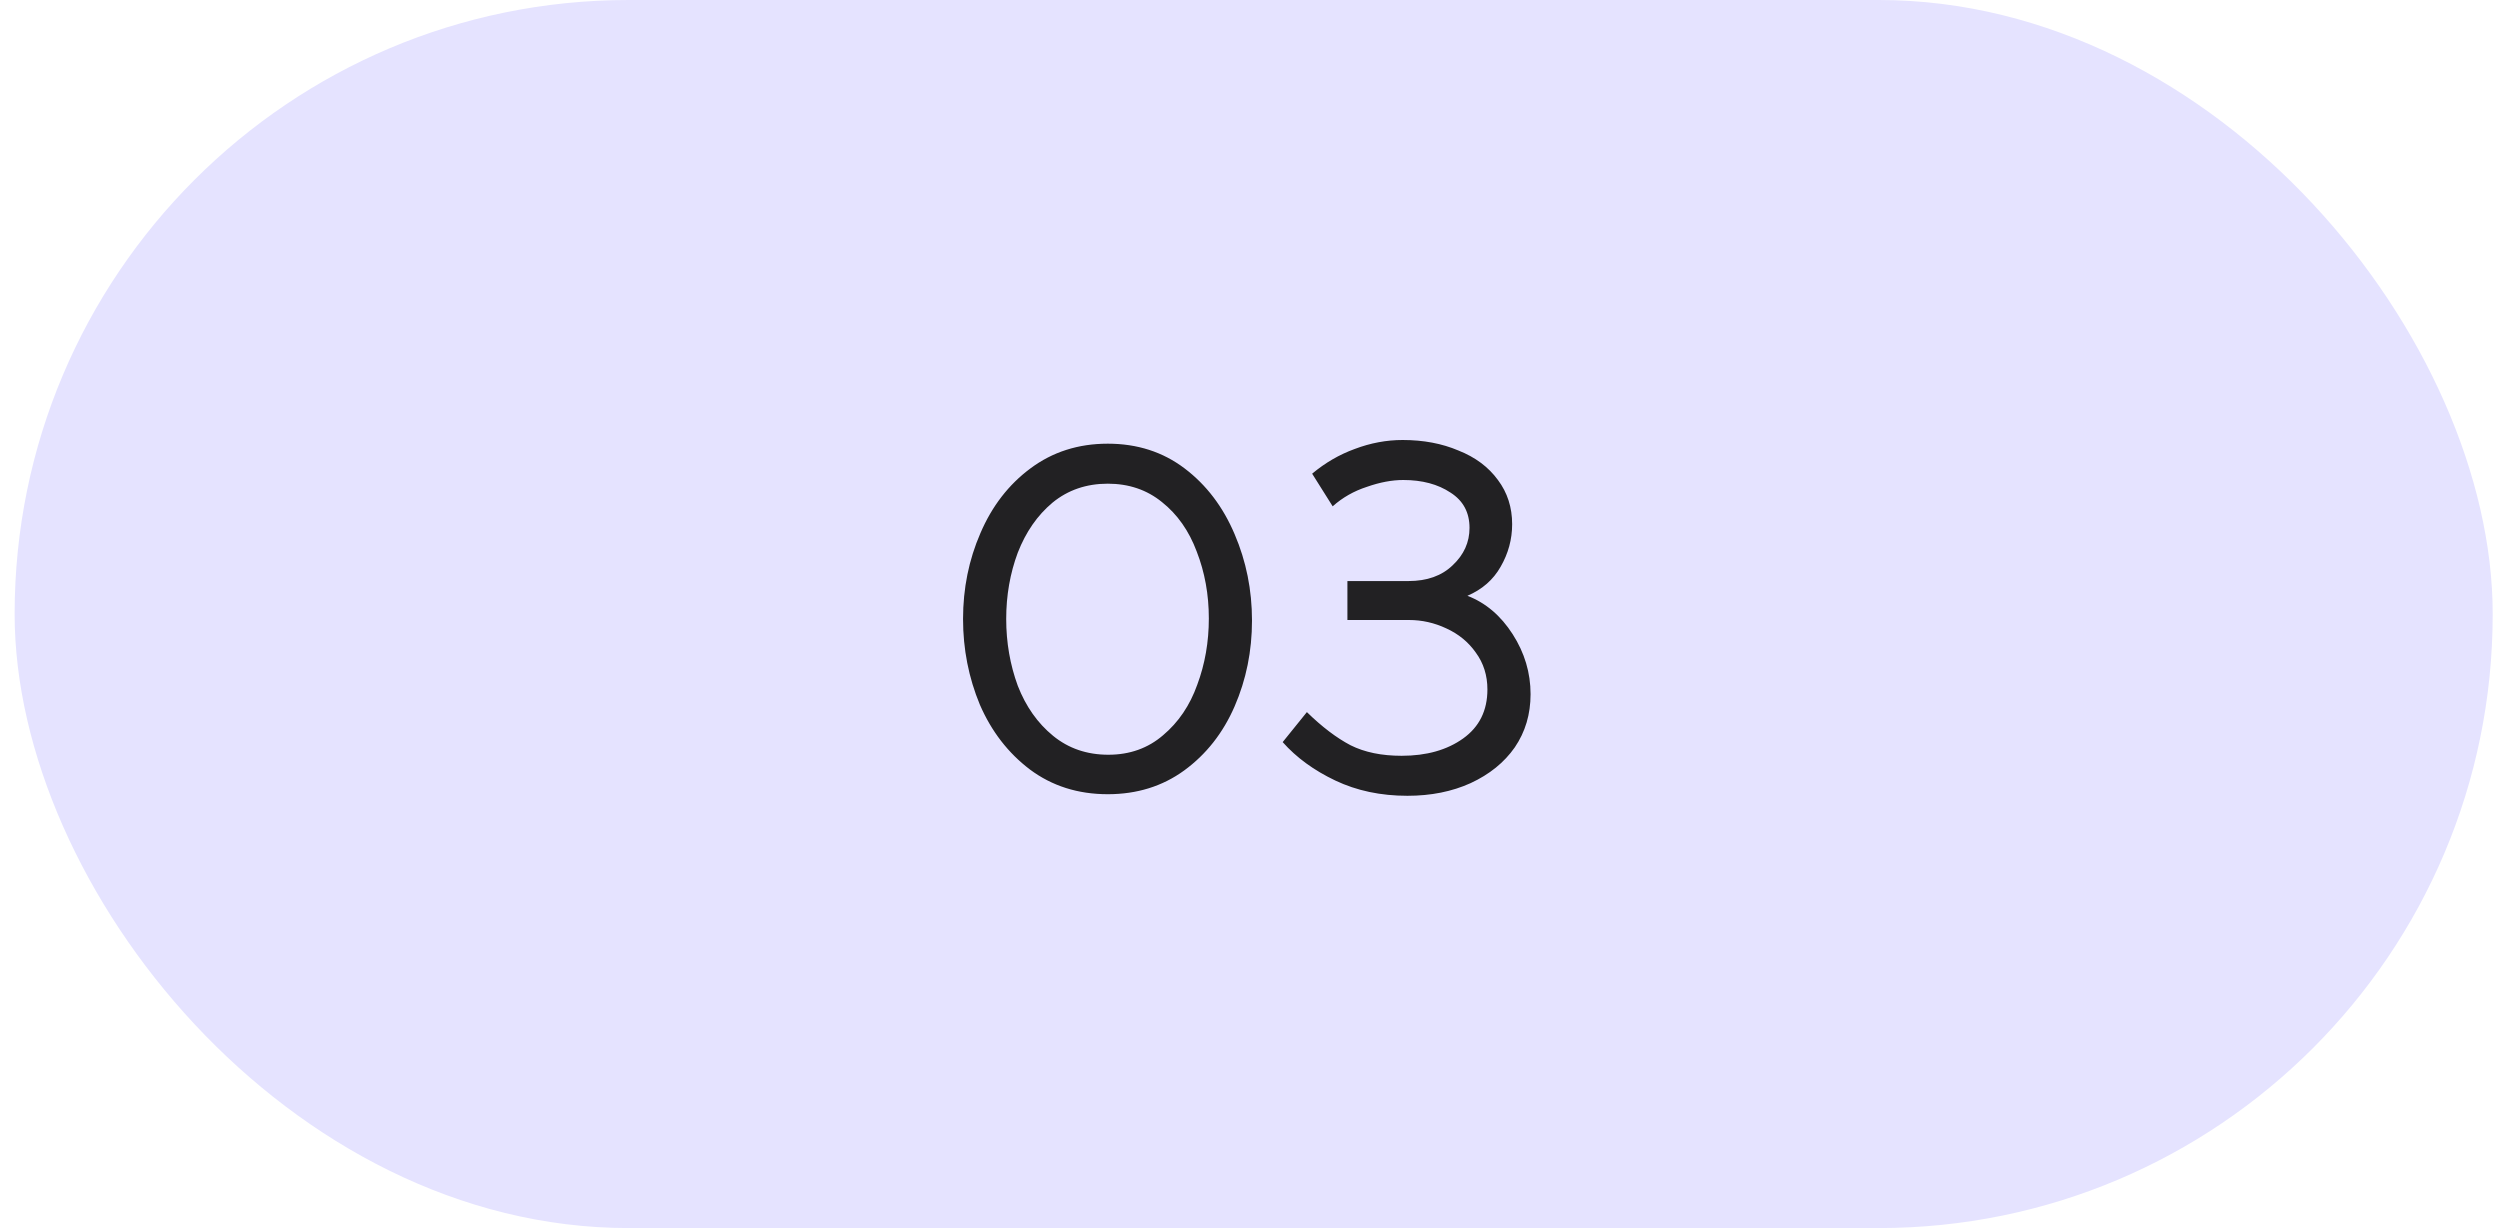 <?xml version="1.0" encoding="UTF-8"?> <svg xmlns="http://www.w3.org/2000/svg" width="114" height="56" viewBox="0 0 114 56" fill="none"> <rect x="0.667" width="113" height="56" rx="28" fill="#E5E3FF"></rect> <path d="M50.515 36.216C49.155 36.216 47.971 35.84 46.963 35.088C45.971 34.336 45.211 33.352 44.683 32.136C44.171 30.904 43.915 29.6 43.915 28.224C43.915 26.832 44.179 25.528 44.707 24.312C45.235 23.08 45.995 22.096 46.987 21.36C47.995 20.608 49.171 20.232 50.515 20.232C51.859 20.232 53.027 20.608 54.019 21.36C55.011 22.112 55.771 23.112 56.299 24.36C56.827 25.592 57.091 26.904 57.091 28.296C57.091 29.688 56.827 30.992 56.299 32.208C55.771 33.424 55.003 34.4 53.995 35.136C53.003 35.856 51.843 36.216 50.515 36.216ZM50.539 34.416C51.515 34.416 52.347 34.12 53.035 33.528C53.739 32.936 54.259 32.168 54.595 31.224C54.947 30.28 55.123 29.272 55.123 28.2C55.123 27.112 54.939 26.096 54.571 25.152C54.219 24.208 53.691 23.456 52.987 22.896C52.299 22.336 51.475 22.056 50.515 22.056C49.539 22.056 48.699 22.344 47.995 22.92C47.307 23.496 46.779 24.256 46.411 25.2C46.059 26.144 45.883 27.152 45.883 28.224C45.883 29.296 46.059 30.312 46.411 31.272C46.779 32.216 47.315 32.976 48.019 33.552C48.723 34.128 49.563 34.416 50.539 34.416ZM64.178 36.288C62.962 36.288 61.866 36.056 60.89 35.592C59.914 35.128 59.114 34.544 58.49 33.84L59.594 32.472C60.282 33.144 60.946 33.648 61.586 33.984C62.226 34.304 63.002 34.464 63.914 34.464C65.05 34.464 65.986 34.2 66.722 33.672C67.458 33.144 67.826 32.4 67.826 31.44C67.826 30.8 67.65 30.24 67.298 29.76C66.962 29.28 66.514 28.912 65.954 28.656C65.41 28.4 64.842 28.272 64.25 28.272H61.442V26.496H64.226C65.074 26.496 65.746 26.256 66.242 25.776C66.754 25.296 67.01 24.728 67.01 24.072C67.01 23.368 66.722 22.832 66.146 22.464C65.57 22.08 64.85 21.888 63.986 21.888C63.474 21.888 62.922 21.992 62.33 22.2C61.738 22.392 61.218 22.688 60.77 23.088L59.834 21.6C60.426 21.104 61.074 20.728 61.778 20.472C62.498 20.2 63.226 20.064 63.962 20.064C64.906 20.064 65.754 20.224 66.506 20.544C67.274 20.848 67.874 21.296 68.306 21.888C68.738 22.464 68.954 23.136 68.954 23.904C68.954 24.592 68.778 25.24 68.426 25.848C68.09 26.44 67.586 26.88 66.914 27.168C67.746 27.488 68.434 28.072 68.978 28.92C69.522 29.768 69.794 30.68 69.794 31.656C69.794 32.568 69.554 33.376 69.074 34.08C68.594 34.768 67.922 35.312 67.058 35.712C66.21 36.096 65.25 36.288 64.178 36.288Z" fill="#222123"></path> </svg> 